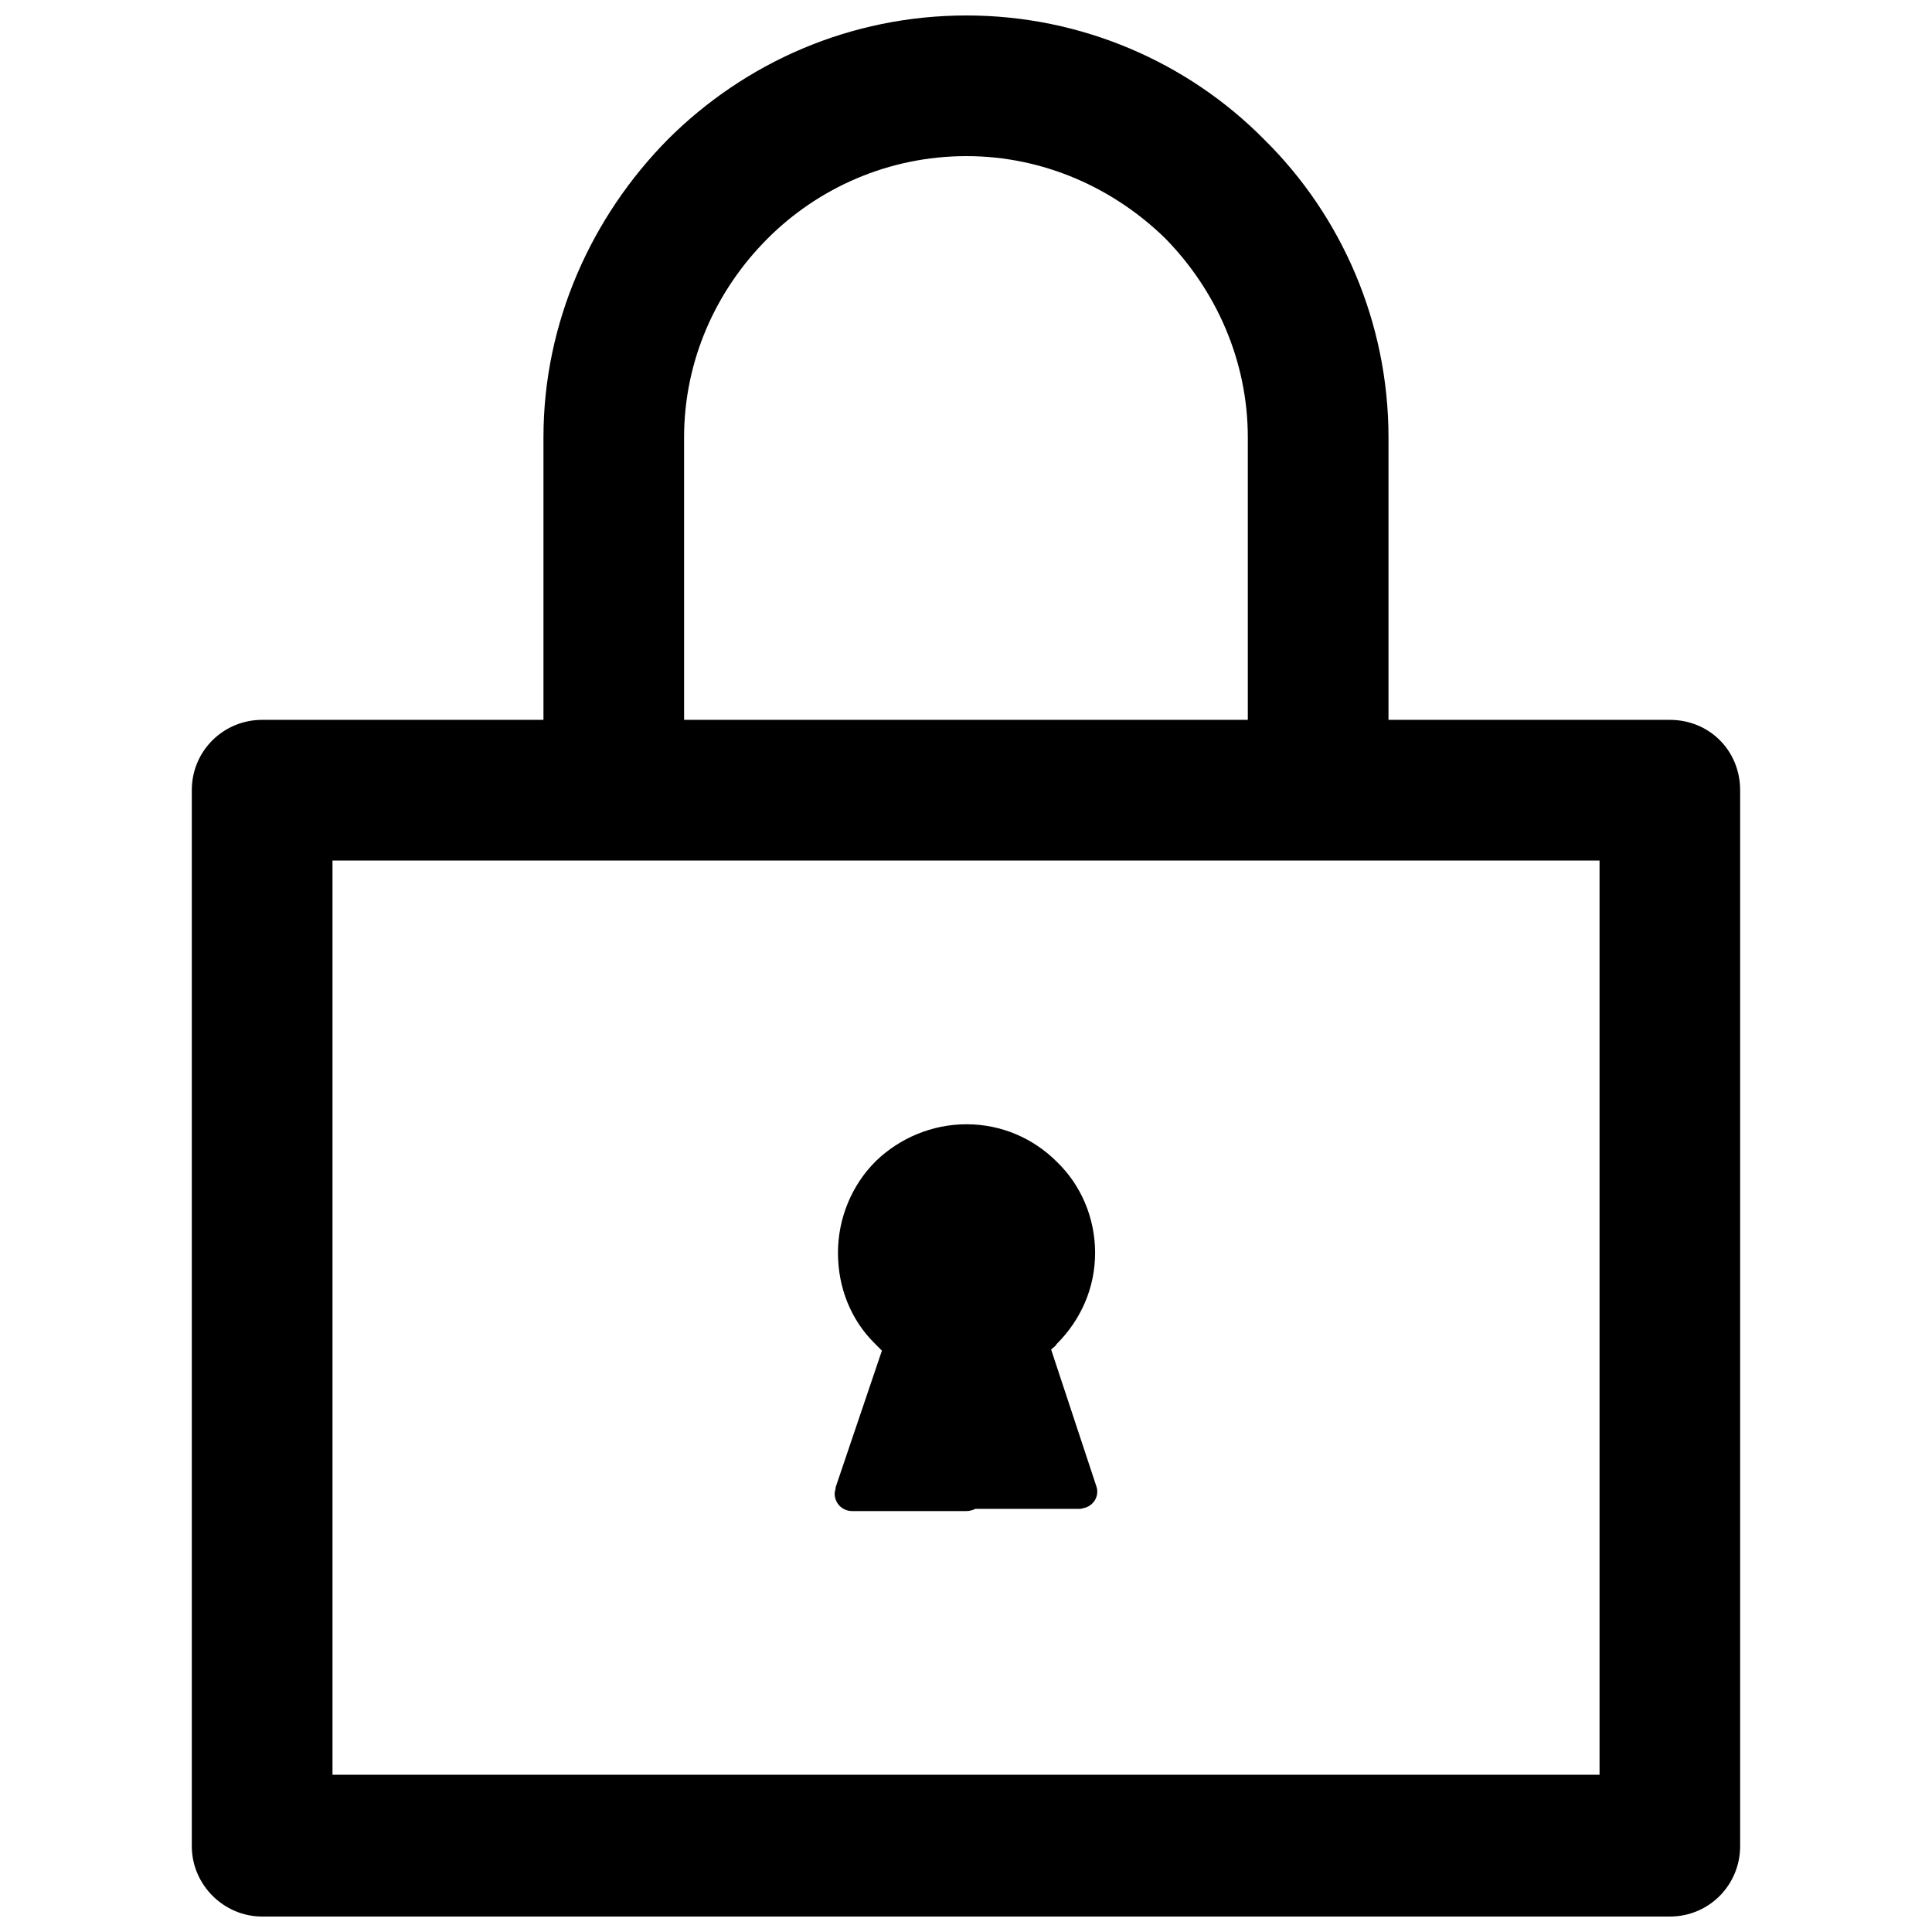 <?xml version="1.0" encoding="UTF-8"?>
<!-- Uploaded to: ICON Repo, www.svgrepo.com, Generator: ICON Repo Mixer Tools -->
<svg width="800px" height="800px" version="1.1" viewBox="144 144 512 512" xmlns="http://www.w3.org/2000/svg">
 <defs>
  <clipPath id="a">
   <path d="m194 148.09h412v503.81h-412z"/>
  </clipPath>
 </defs>
 <g clip-path="url(#a)">
  <path d="m213.47 334.77h74.551v-74.844c0-30.578 12.812-58.535 32.906-78.922 20.387-20.387 48.344-32.906 79.211-32.906 30.578 0 58.828 12.523 78.922 32.906 20.387 20.094 32.906 48.344 32.906 78.922v74.844h74.551c10.484 0 18.637 8.152 18.637 18.637v279.86c0 10.191-8.152 18.637-18.637 18.637h-373.05c-10.191 0-18.637-8.445-18.637-18.637v-279.86c0-10.484 8.445-18.637 18.637-18.637zm209.09 166.87 11.941 36.109c0.875 2.328-0.293 4.949-2.914 5.824-0.293 0-0.875 0.293-1.457 0.293h-27.664c-0.582 0.293-1.457 0.582-2.328 0.582h-30.285c-2.621 0-4.66-2.039-4.66-4.66 0-0.582 0.293-1.164 0.293-1.746l12.23-36.109c-0.582-0.582-1.164-1.164-1.746-1.746l-0.293-0.293c-6.117-6.117-9.609-14.562-9.609-23.879 0-9.32 3.785-18.055 9.902-24.172l0.293-0.293c6.117-5.824 14.562-9.609 23.879-9.609 9.32 0 17.766 3.785 23.879 9.902 6.406 6.117 10.191 14.852 10.191 24.172 0 9.32-3.785 17.766-10.191 24.172-0.293 0.582-0.875 0.875-1.457 1.457zm-97.266-166.87h149.39v-74.844c0-20.387-8.445-39.023-21.84-52.711-13.688-13.395-32.324-21.84-52.711-21.84-20.676 0-39.316 8.445-52.711 21.84-13.688 13.688-22.133 32.324-22.133 52.711zm242.59 37.277h-335.77v242.29h335.78v-242.29z"/>
 </g>
</svg>